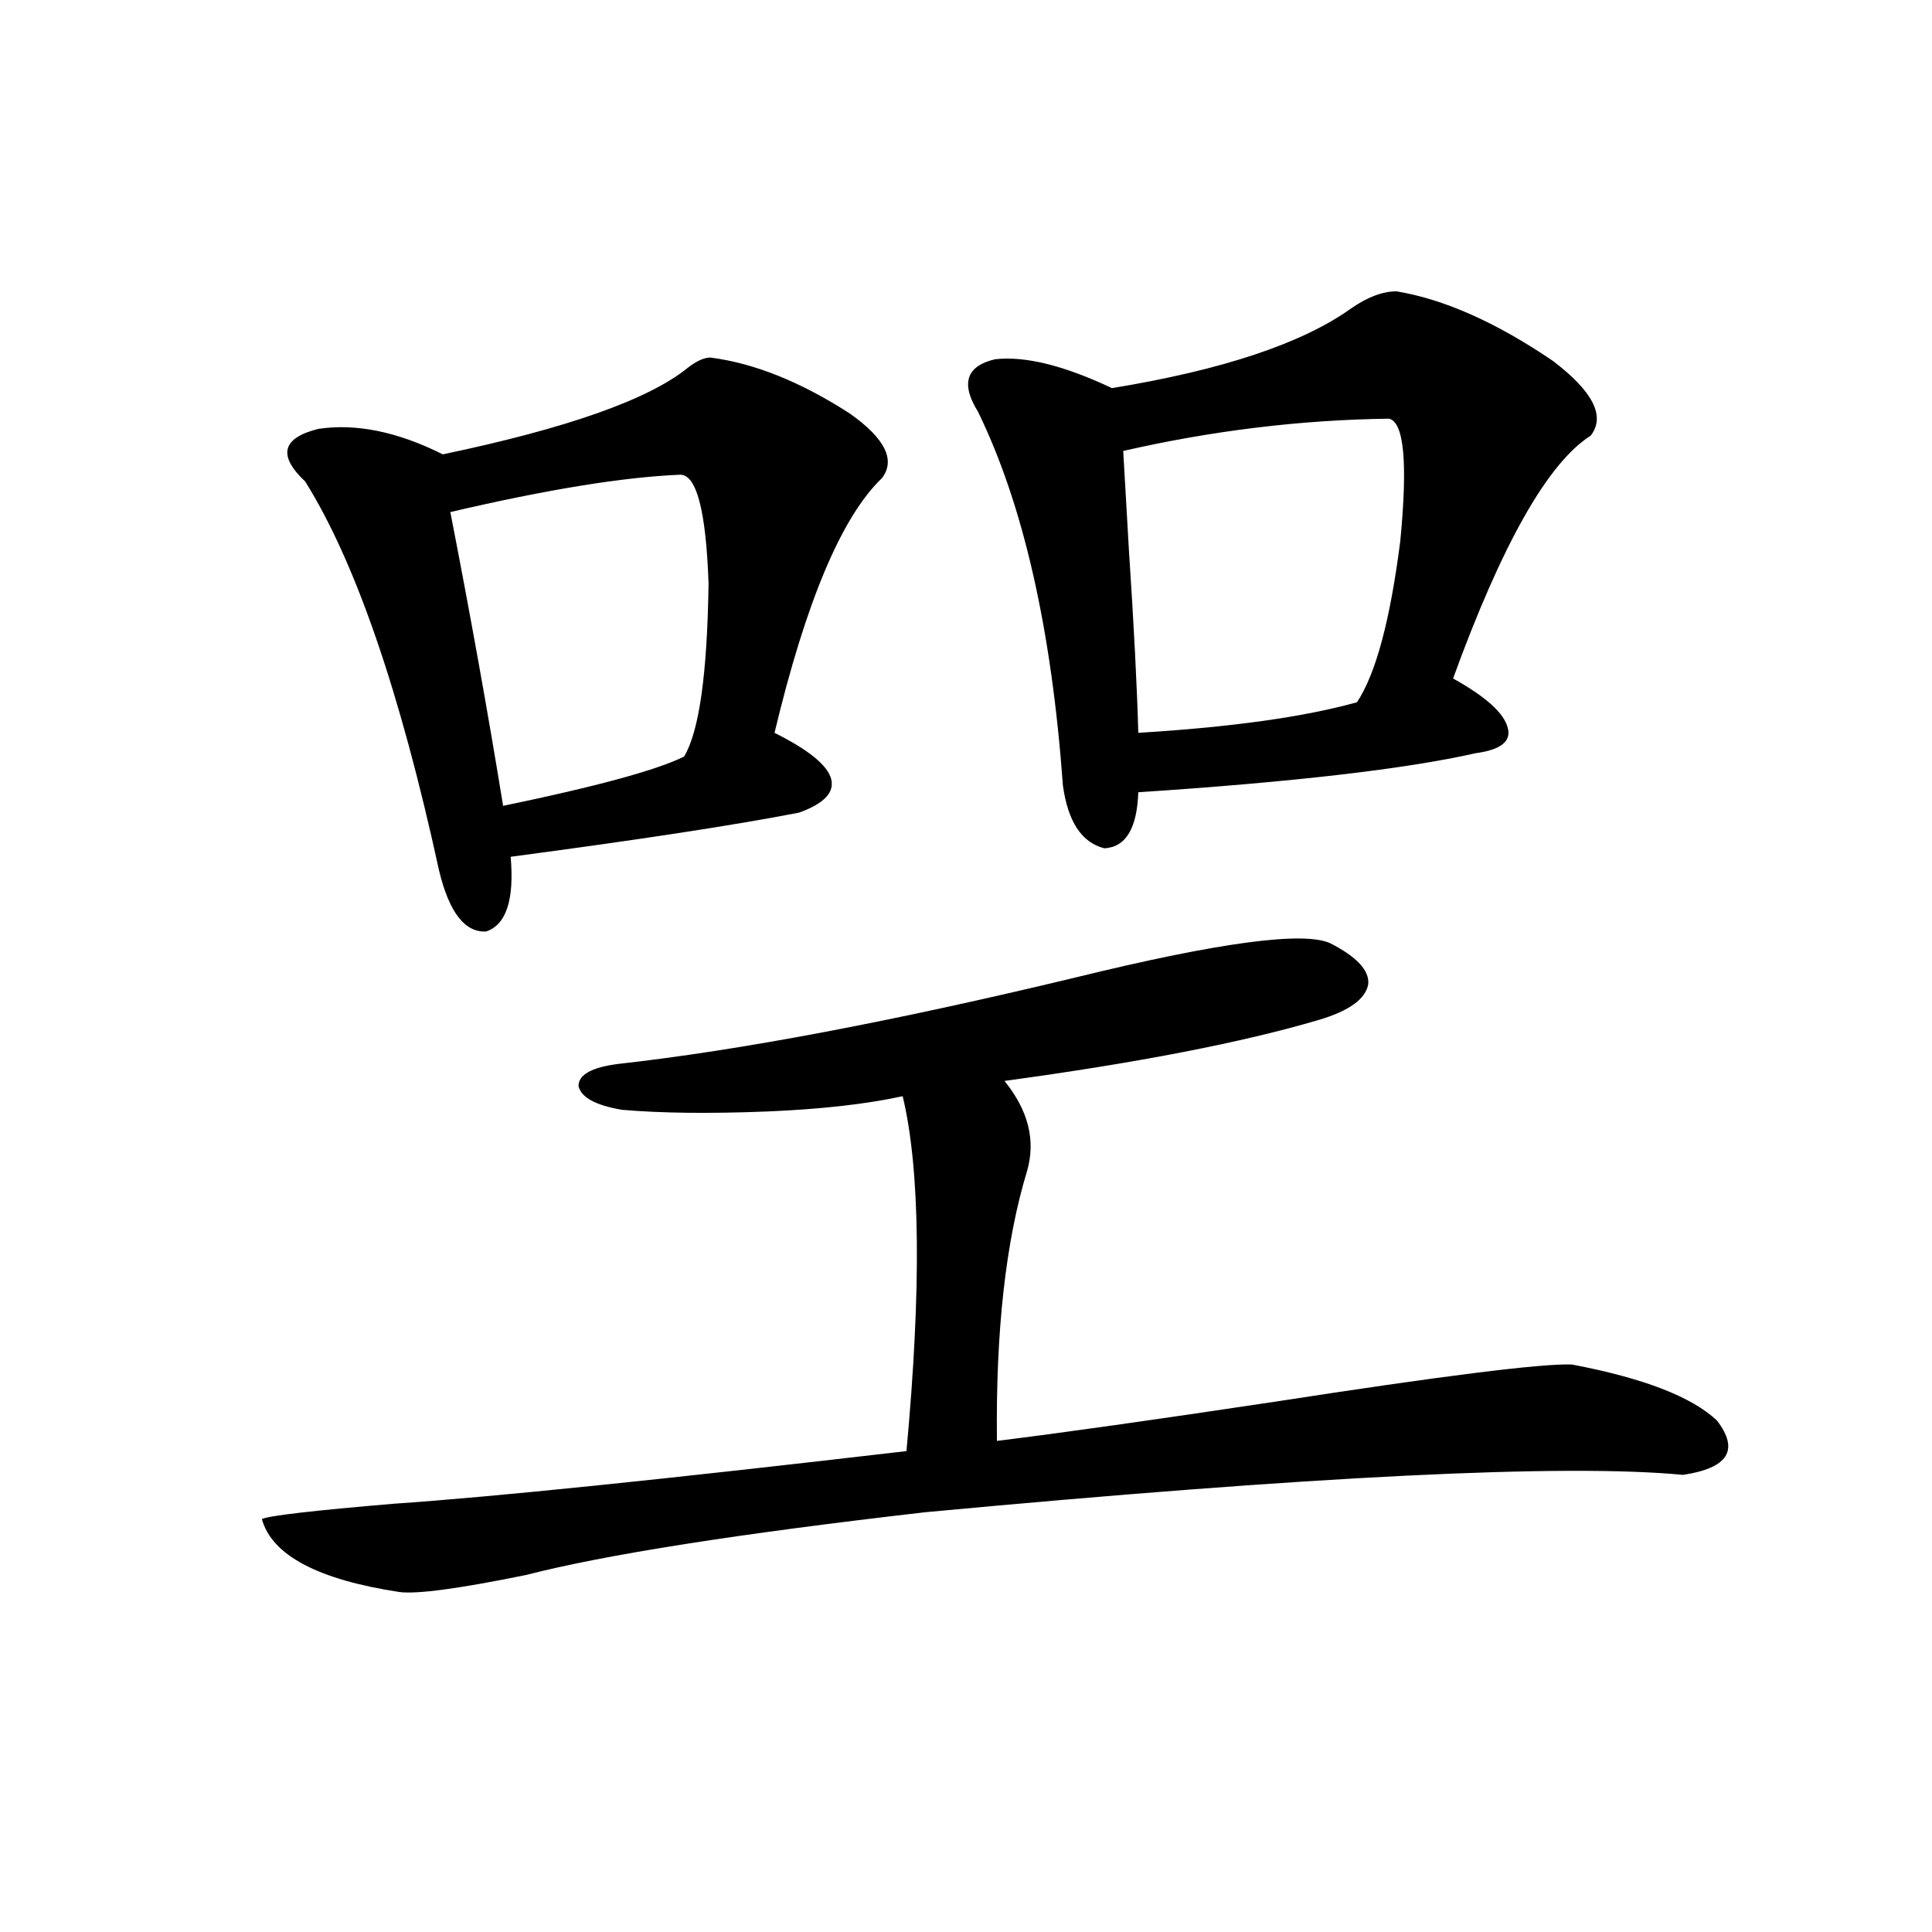 <?xml version="1.0" encoding="utf-8"?>
<!-- Generator: Adobe Illustrator 16.0.0, SVG Export Plug-In . SVG Version: 6.00 Build 0)  -->
<!DOCTYPE svg PUBLIC "-//W3C//DTD SVG 1.1//EN" "http://www.w3.org/Graphics/SVG/1.1/DTD/svg11.dtd">
<svg version="1.1" id="图层_1" xmlns="http://www.w3.org/2000/svg" xmlns:xlink="http://www.w3.org/1999/xlink" x="0px" y="0px"
	 width="1000px" height="1000px" viewBox="0 0 1000 1000" enable-background="new 0 0 1000 1000" xml:space="preserve">
<path d="M688.69,488.293c13.658,7.031,20.152,14.063,19.512,21.094c-1.311,7.622-9.756,13.774-25.365,18.457
	c-39.679,11.728-93.991,22.274-162.923,31.641c12.348,15.243,16.25,30.762,11.707,46.582
	c-11.066,36.337-16.265,82.919-15.609,139.746c33.17-4.093,80.974-10.835,143.411-20.215
	c87.147-13.472,138.533-19.913,154.143-19.336c37.072,7.031,62.103,16.699,75.12,29.004c11.707,15.243,5.854,24.609-17.561,28.125
	c-61.142-5.851-191.87,0.591-392.186,19.336c-96.918,11.138-165.85,21.973-206.824,32.52c-34.48,7.031-56.264,9.956-65.364,8.789
	c-42.285-6.454-66.02-19.034-71.218-37.793c3.902-1.758,26.661-4.395,68.291-7.91c51.371-3.516,139.829-12.593,265.359-27.246
	c7.805-84.375,7.149-145.597-1.951-183.691c-18.871,4.106-42.285,6.743-70.242,7.91c-29.923,1.181-54.968,0.879-75.12-0.879
	c-13.658-2.335-21.143-6.44-22.438-12.305c0-5.851,6.829-9.668,20.487-11.426c63.078-7.031,142.101-21.973,237.067-44.824
	C631.131,487.716,675.032,481.853,688.69,488.293z M367.723,185.07c22.759,2.938,46.828,12.606,72.193,29.004
	c18.201,12.896,23.734,24.032,16.585,33.398c-20.822,19.927-39.358,63.872-55.608,131.836c17.561,8.789,27.316,16.699,29.268,23.73
	s-3.582,12.896-16.585,17.578c-33.17,6.454-82.925,14.063-149.265,22.852c1.951,22.274-2.286,35.156-12.683,38.672
	c-11.066,0.591-19.191-9.956-24.39-31.641c-20.167-92.573-43.261-159.659-69.267-201.27c-14.313-13.472-12.042-22.55,6.829-27.246
	c19.512-2.925,40.975,1.47,64.389,13.184c64.389-13.472,106.659-28.413,126.826-44.824
	C360.559,186.828,364.461,185.07,367.723,185.07z M233.092,265.051c10.396,53.325,19.512,104.013,27.316,152.051
	c48.124-9.956,79.343-18.457,93.656-25.488c7.805-12.882,12.027-42.765,12.683-89.648c-1.311-37.491-6.188-56.25-14.634-56.25
	C322.846,246.896,283.167,253.337,233.092,265.051z M722.836,150.793c24.71,4.106,51.706,16.122,80.974,36.035
	c20.808,15.82,27.316,28.716,19.512,38.672c-22.118,14.063-45.853,55.962-71.218,125.684c16.905,9.38,26.341,17.88,28.292,25.488
	c1.951,7.031-3.582,11.426-16.585,13.184c-36.432,8.212-94.632,14.941-174.63,20.215c-0.655,18.759-6.509,28.427-17.561,29.004
	c-11.707-2.925-18.871-13.761-21.463-32.52c-5.854-80.859-20.487-145.308-43.901-193.359c-9.115-14.64-6.188-23.73,8.78-27.246
	c15.609-1.758,35.762,3.228,60.486,14.941c57.225-9.366,98.534-23.14,123.899-41.309
	C707.867,153.731,715.672,150.793,722.836,150.793z M581.376,233.41c0.641,11.138,1.616,28.125,2.927,50.977
	c2.592,39.263,4.223,70.903,4.878,94.922c48.124-2.925,85.852-8.198,113.168-15.82c9.756-14.64,17.226-42.476,22.438-83.496
	c3.902-40.43,1.951-61.523-5.854-63.281C673.401,217.302,627.549,222.863,581.376,233.41z"/>
</svg>
